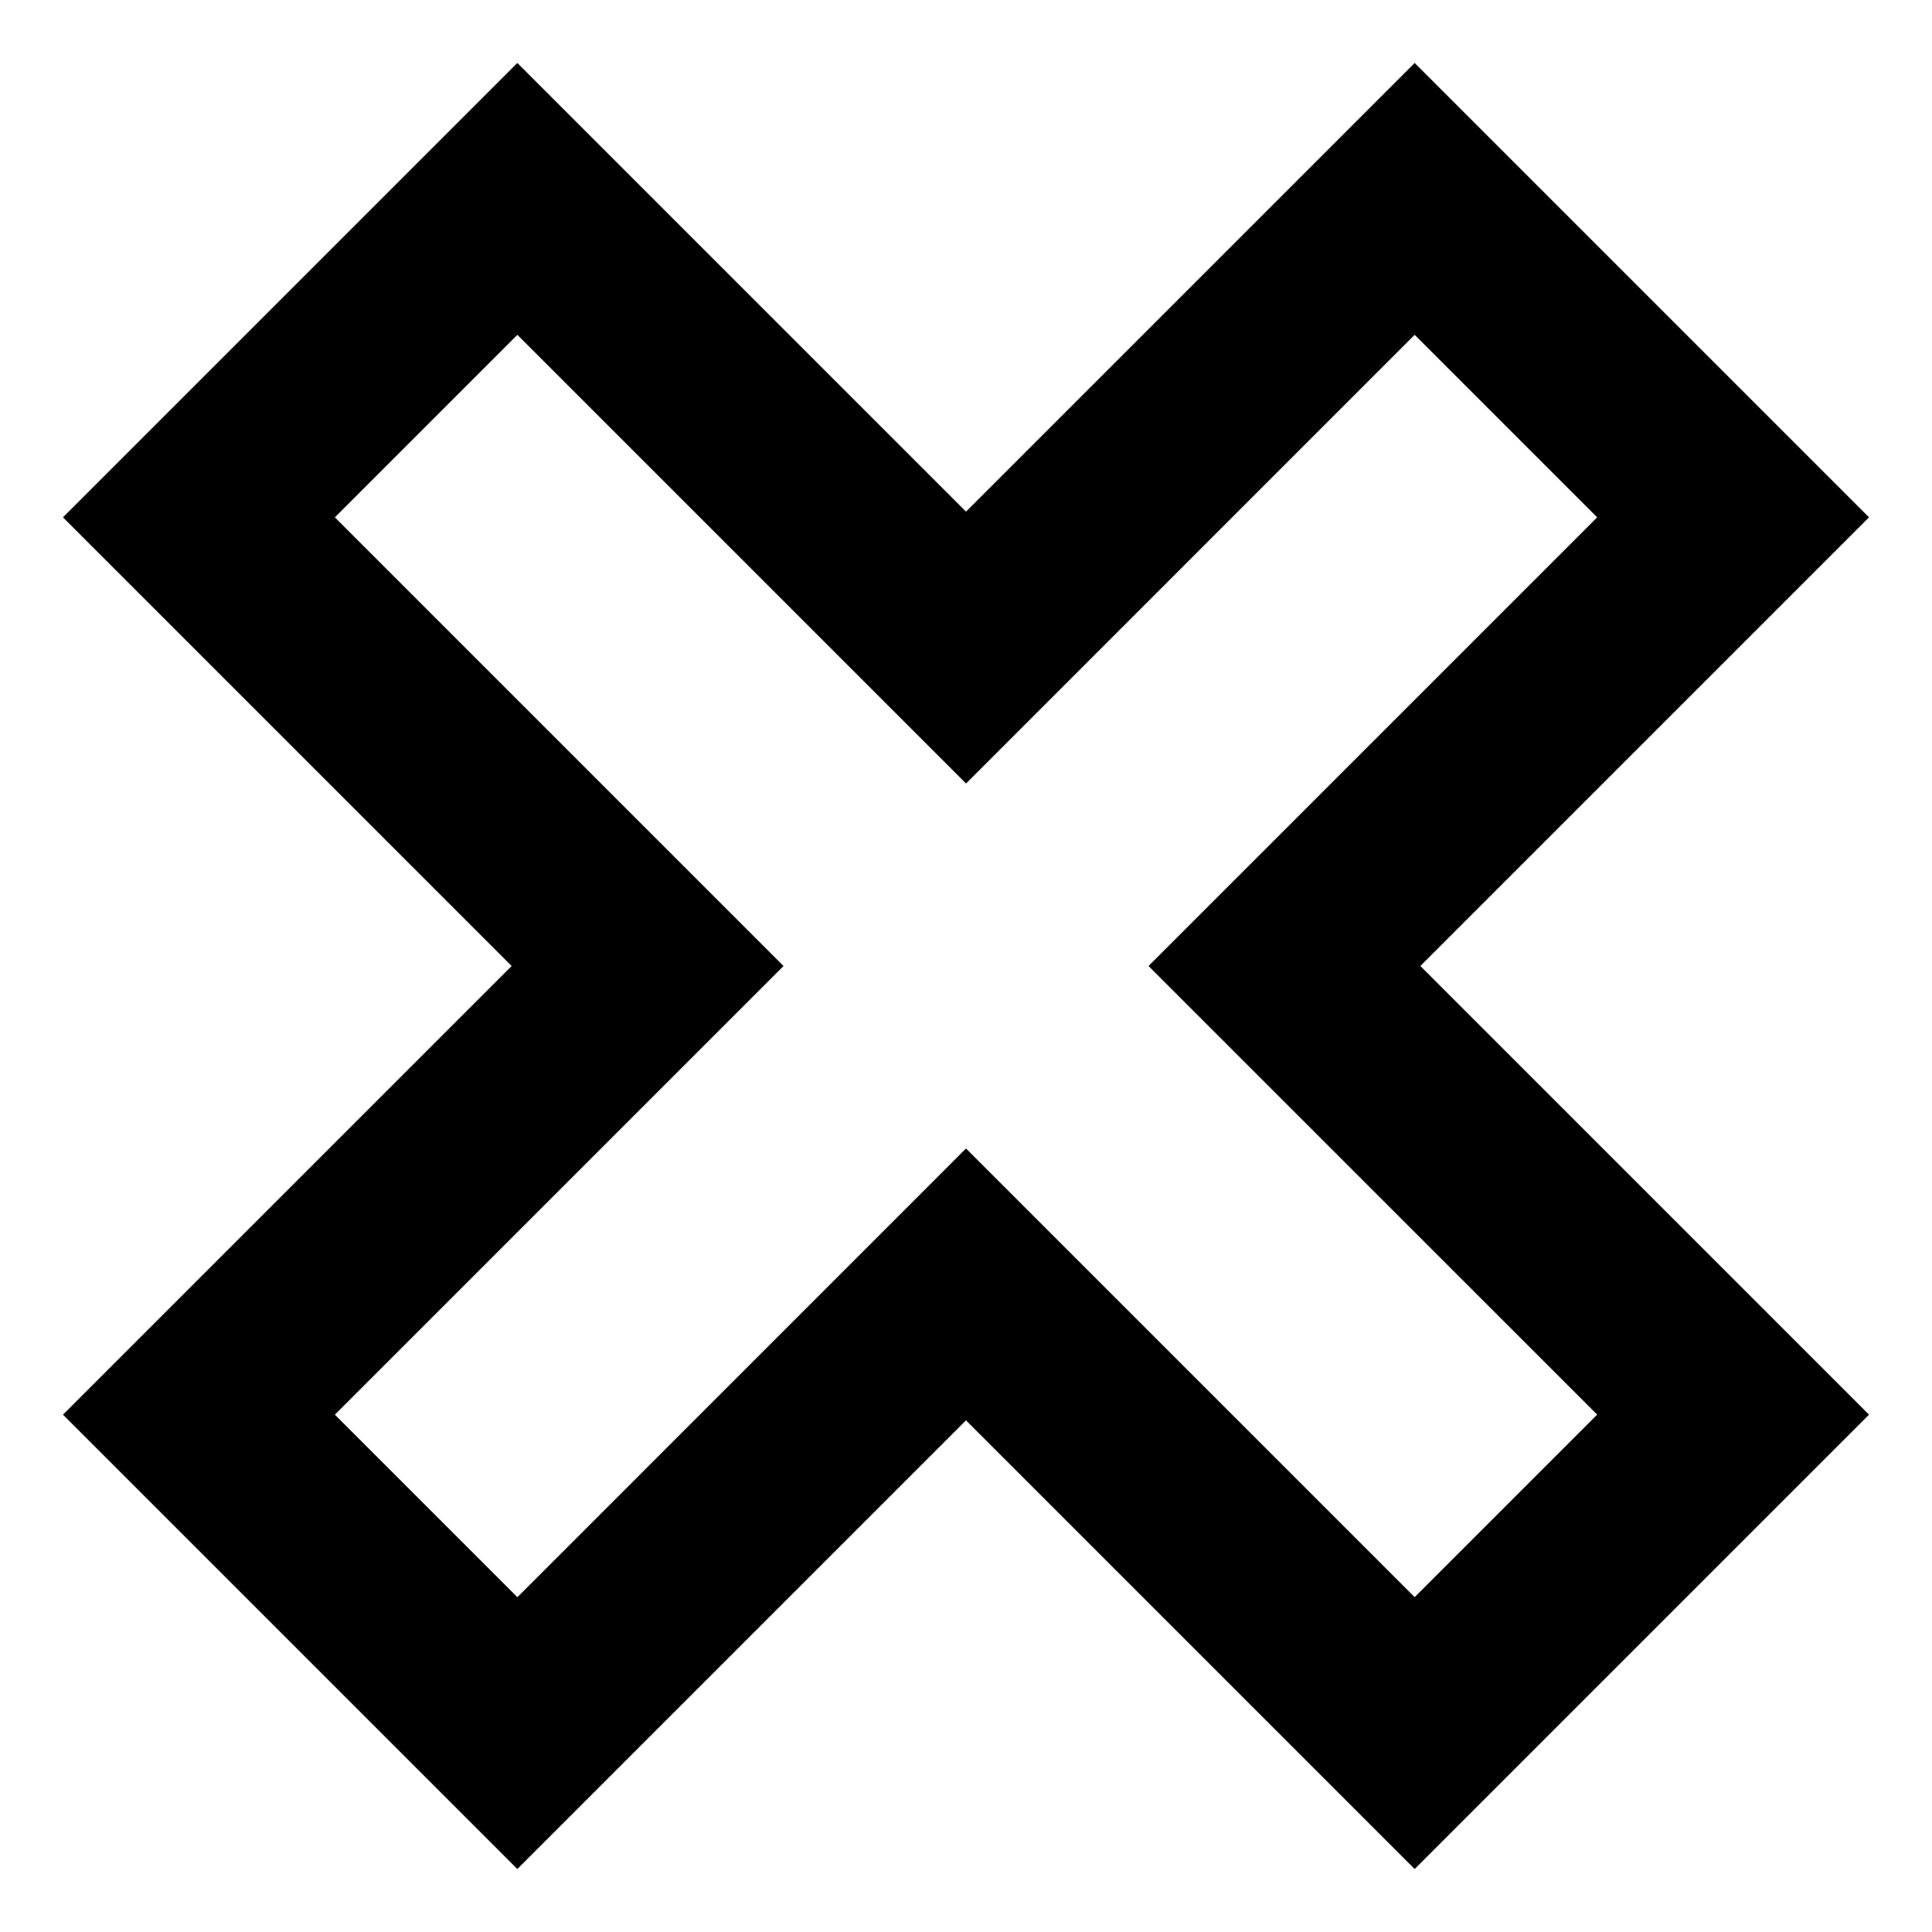 <?xml version="1.0" encoding="UTF-8"?>
<!-- Uploaded to: SVG Repo, www.svgrepo.com, Generator: SVG Repo Mixer Tools -->
<svg fill="#000000" width="800px" height="800px" version="1.1" viewBox="144 144 512 512" xmlns="http://www.w3.org/2000/svg">
 <path d="m518.9 639.31-118.9-118.9-118.9 118.9-120.41-120.41 118.9-118.9-118.9-118.9 120.41-120.41 118.9 118.9 118.9-118.9 120.41 120.41-118.9 118.9 118.9 118.9zm-118.9-190.95 118.9 118.9 48.367-48.367-118.9-118.89 118.9-118.9-48.367-48.367-118.89 118.9-118.9-118.9-48.367 48.367 118.9 118.9-118.9 118.9 48.367 48.367z"/>
</svg>